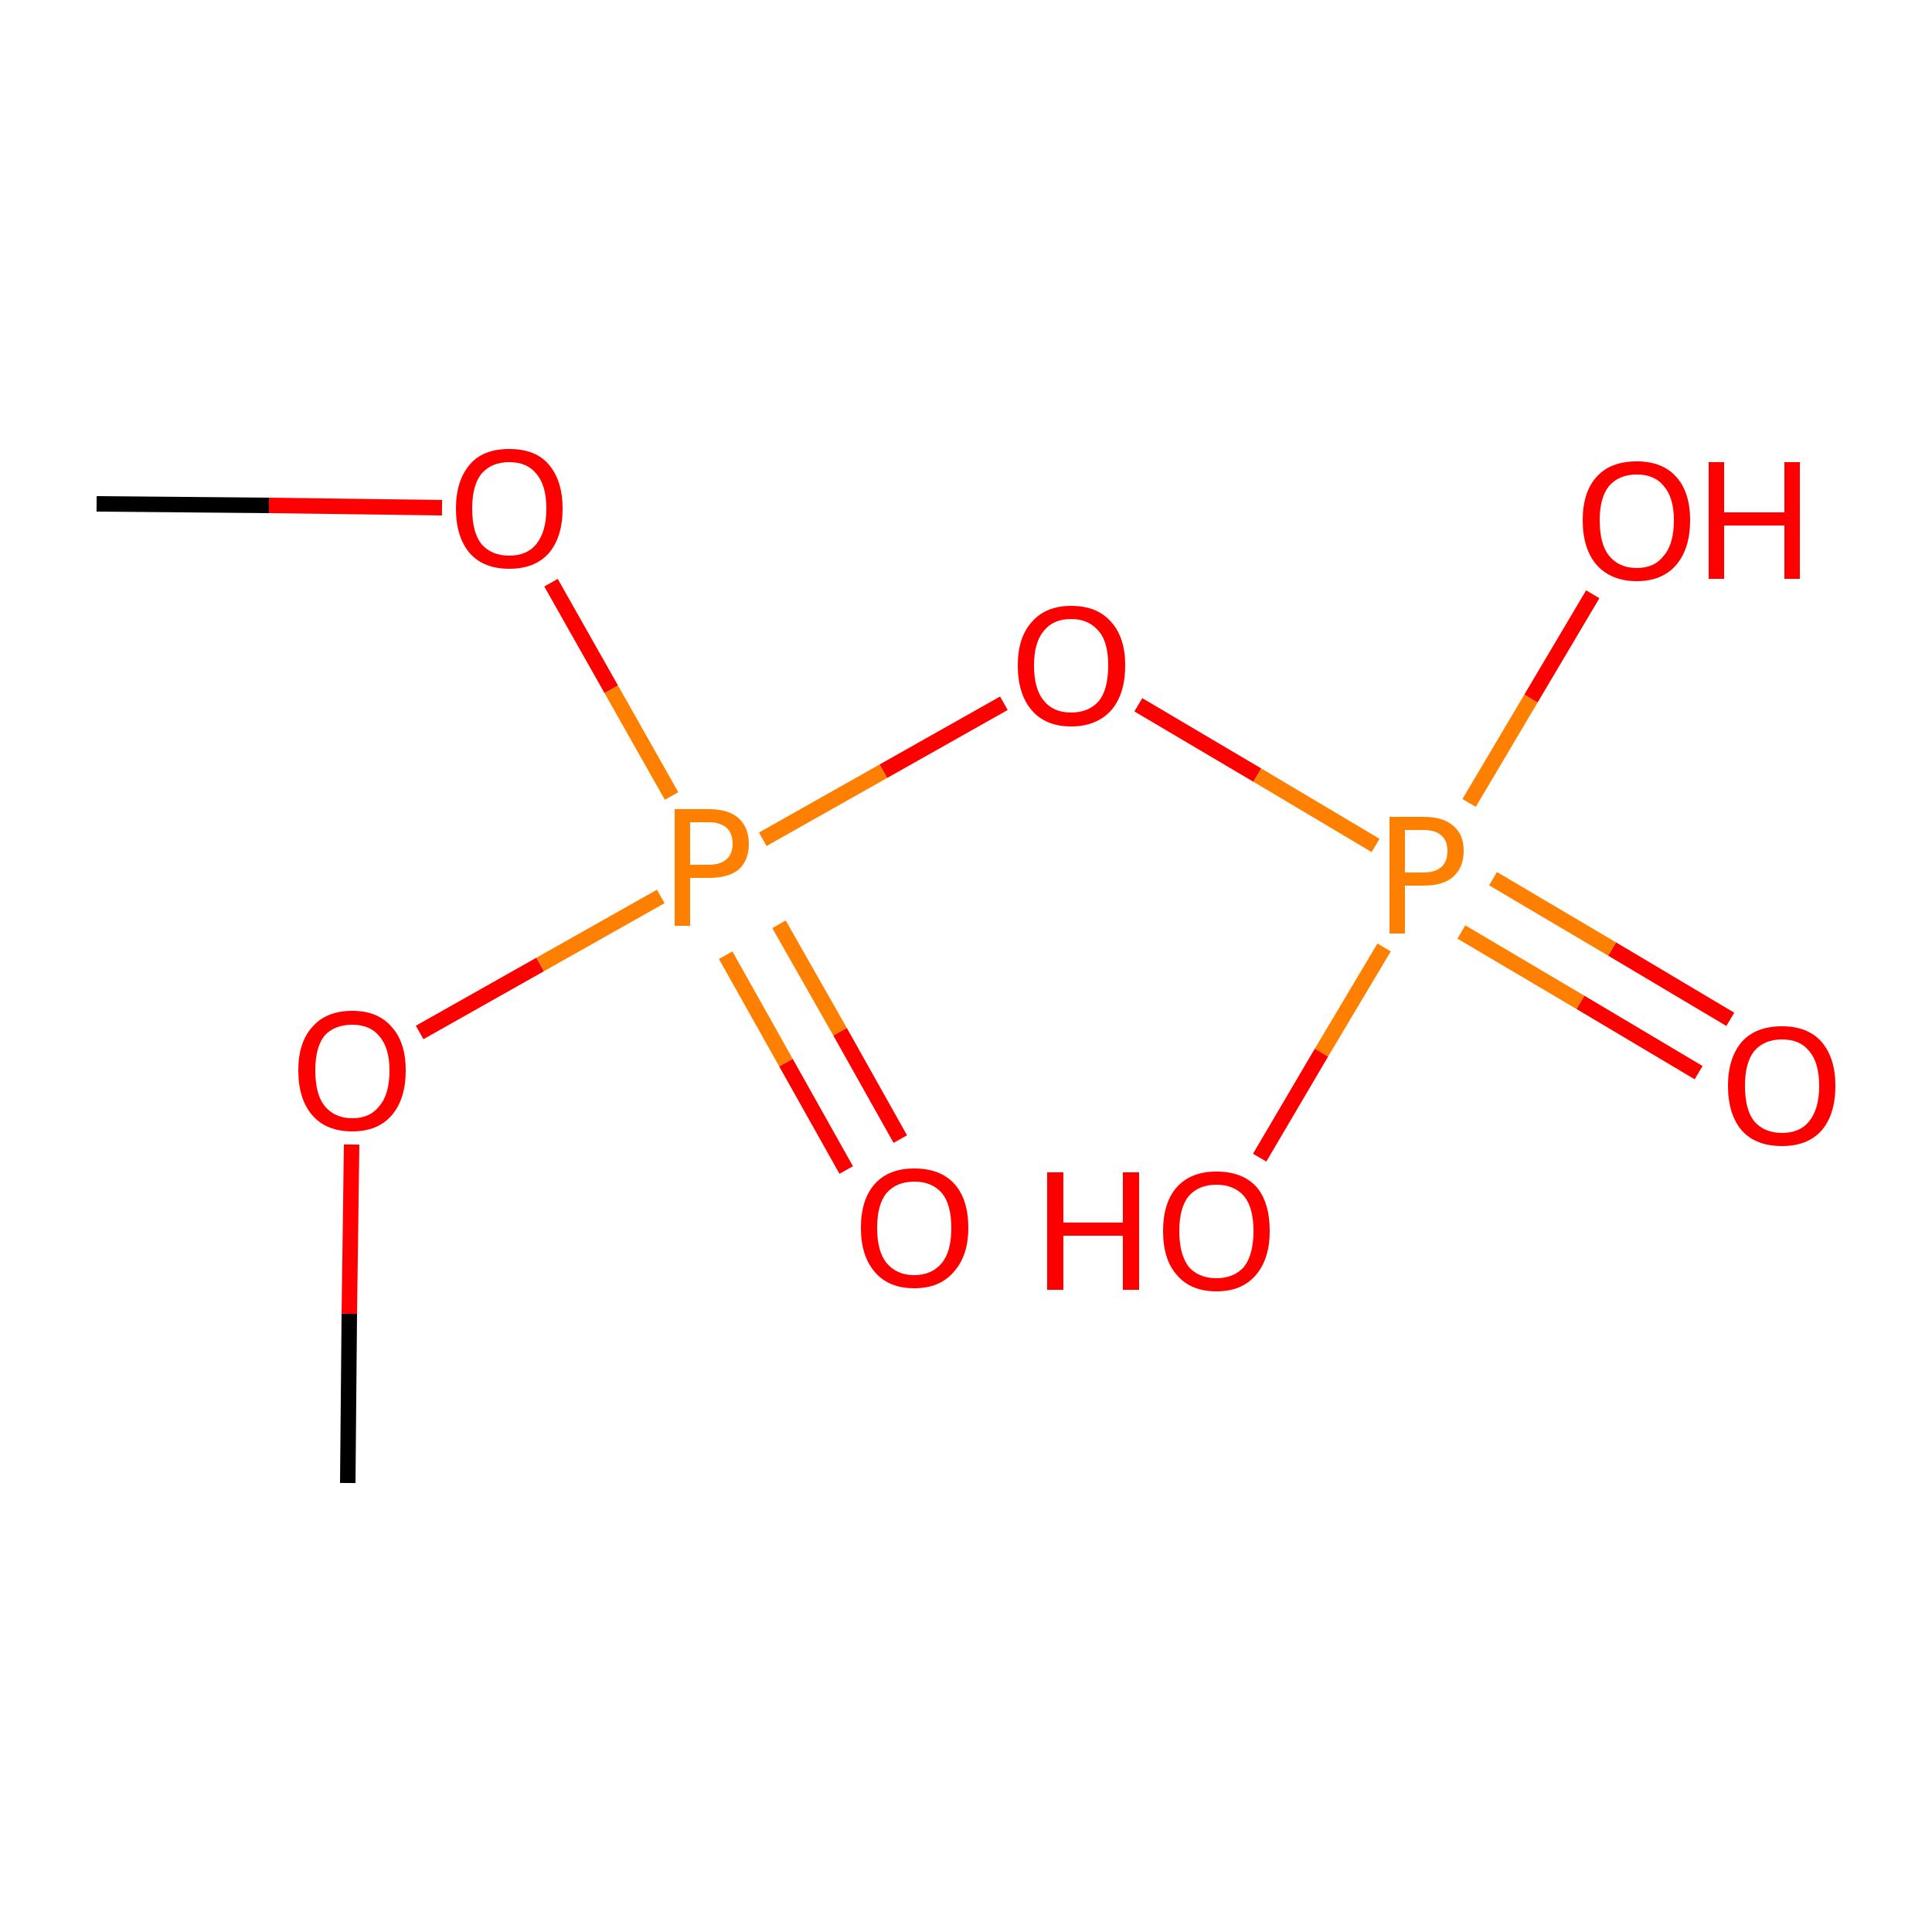 <?xml version='1.0' encoding='iso-8859-1'?>
<svg version='1.1' baseProfile='full'
              xmlns='http://www.w3.org/2000/svg'
                      xmlns:rdkit='http://www.rdkit.org/xml'
                      xmlns:xlink='http://www.w3.org/1999/xlink'
                  xml:space='preserve'
width='250px' height='250px' viewBox='0 0 250 250'>
<!-- END OF HEADER -->
<rect style='opacity:1.0;fill:#FFFFFF;stroke:none' width='250.0' height='250.0' x='0.0' y='0.0'> </rect>
<path class='bond-0 atom-0 atom-6' d='M 12.5,65.2 L 34.8,65.4' style='fill:none;fill-rule:evenodd;stroke:#000000;stroke-width:2.0px;stroke-linecap:butt;stroke-linejoin:miter;stroke-opacity:1' />
<path class='bond-0 atom-0 atom-6' d='M 34.8,65.4 L 57.2,65.7' style='fill:none;fill-rule:evenodd;stroke:#FF0000;stroke-width:2.0px;stroke-linecap:butt;stroke-linejoin:miter;stroke-opacity:1' />
<path class='bond-1 atom-1 atom-7' d='M 45.0,191.9 L 45.2,170.0' style='fill:none;fill-rule:evenodd;stroke:#000000;stroke-width:2.0px;stroke-linecap:butt;stroke-linejoin:miter;stroke-opacity:1' />
<path class='bond-1 atom-1 atom-7' d='M 45.2,170.0 L 45.5,148.1' style='fill:none;fill-rule:evenodd;stroke:#FF0000;stroke-width:2.0px;stroke-linecap:butt;stroke-linejoin:miter;stroke-opacity:1' />
<path class='bond-2 atom-2 atom-9' d='M 206.1,76.9 L 198.1,90.4' style='fill:none;fill-rule:evenodd;stroke:#FF0000;stroke-width:2.0px;stroke-linecap:butt;stroke-linejoin:miter;stroke-opacity:1' />
<path class='bond-2 atom-2 atom-9' d='M 198.1,90.4 L 190.1,103.9' style='fill:none;fill-rule:evenodd;stroke:#FF7F00;stroke-width:2.0px;stroke-linecap:butt;stroke-linejoin:miter;stroke-opacity:1' />
<path class='bond-3 atom-3 atom-9' d='M 163.0,149.8 L 171.0,136.2' style='fill:none;fill-rule:evenodd;stroke:#FF0000;stroke-width:2.0px;stroke-linecap:butt;stroke-linejoin:miter;stroke-opacity:1' />
<path class='bond-3 atom-3 atom-9' d='M 171.0,136.2 L 179.1,122.6' style='fill:none;fill-rule:evenodd;stroke:#FF7F00;stroke-width:2.0px;stroke-linecap:butt;stroke-linejoin:miter;stroke-opacity:1' />
<path class='bond-4 atom-4 atom-9' d='M 219.8,138.8 L 204.5,129.7' style='fill:none;fill-rule:evenodd;stroke:#FF0000;stroke-width:2.0px;stroke-linecap:butt;stroke-linejoin:miter;stroke-opacity:1' />
<path class='bond-4 atom-4 atom-9' d='M 204.5,129.7 L 189.1,120.6' style='fill:none;fill-rule:evenodd;stroke:#FF7F00;stroke-width:2.0px;stroke-linecap:butt;stroke-linejoin:miter;stroke-opacity:1' />
<path class='bond-4 atom-4 atom-9' d='M 223.9,131.9 L 208.6,122.8' style='fill:none;fill-rule:evenodd;stroke:#FF0000;stroke-width:2.0px;stroke-linecap:butt;stroke-linejoin:miter;stroke-opacity:1' />
<path class='bond-4 atom-4 atom-9' d='M 208.6,122.8 L 193.2,113.7' style='fill:none;fill-rule:evenodd;stroke:#FF7F00;stroke-width:2.0px;stroke-linecap:butt;stroke-linejoin:miter;stroke-opacity:1' />
<path class='bond-5 atom-5 atom-10' d='M 109.5,151.4 L 101.7,137.5' style='fill:none;fill-rule:evenodd;stroke:#FF0000;stroke-width:2.0px;stroke-linecap:butt;stroke-linejoin:miter;stroke-opacity:1' />
<path class='bond-5 atom-5 atom-10' d='M 101.7,137.5 L 93.9,123.6' style='fill:none;fill-rule:evenodd;stroke:#FF7F00;stroke-width:2.0px;stroke-linecap:butt;stroke-linejoin:miter;stroke-opacity:1' />
<path class='bond-5 atom-5 atom-10' d='M 116.5,147.4 L 108.7,133.5' style='fill:none;fill-rule:evenodd;stroke:#FF0000;stroke-width:2.0px;stroke-linecap:butt;stroke-linejoin:miter;stroke-opacity:1' />
<path class='bond-5 atom-5 atom-10' d='M 108.7,133.5 L 100.8,119.6' style='fill:none;fill-rule:evenodd;stroke:#FF7F00;stroke-width:2.0px;stroke-linecap:butt;stroke-linejoin:miter;stroke-opacity:1' />
<path class='bond-6 atom-6 atom-10' d='M 71.3,75.4 L 79.1,89.2' style='fill:none;fill-rule:evenodd;stroke:#FF0000;stroke-width:2.0px;stroke-linecap:butt;stroke-linejoin:miter;stroke-opacity:1' />
<path class='bond-6 atom-6 atom-10' d='M 79.1,89.2 L 86.9,103.0' style='fill:none;fill-rule:evenodd;stroke:#FF7F00;stroke-width:2.0px;stroke-linecap:butt;stroke-linejoin:miter;stroke-opacity:1' />
<path class='bond-7 atom-7 atom-10' d='M 54.3,133.6 L 69.9,124.8' style='fill:none;fill-rule:evenodd;stroke:#FF0000;stroke-width:2.0px;stroke-linecap:butt;stroke-linejoin:miter;stroke-opacity:1' />
<path class='bond-7 atom-7 atom-10' d='M 69.9,124.8 L 85.5,116.0' style='fill:none;fill-rule:evenodd;stroke:#FF7F00;stroke-width:2.0px;stroke-linecap:butt;stroke-linejoin:miter;stroke-opacity:1' />
<path class='bond-8 atom-8 atom-9' d='M 147.3,91.2 L 162.7,100.3' style='fill:none;fill-rule:evenodd;stroke:#FF0000;stroke-width:2.0px;stroke-linecap:butt;stroke-linejoin:miter;stroke-opacity:1' />
<path class='bond-8 atom-8 atom-9' d='M 162.7,100.3 L 178.0,109.4' style='fill:none;fill-rule:evenodd;stroke:#FF7F00;stroke-width:2.0px;stroke-linecap:butt;stroke-linejoin:miter;stroke-opacity:1' />
<path class='bond-9 atom-8 atom-10' d='M 129.9,91.0 L 114.3,99.8' style='fill:none;fill-rule:evenodd;stroke:#FF0000;stroke-width:2.0px;stroke-linecap:butt;stroke-linejoin:miter;stroke-opacity:1' />
<path class='bond-9 atom-8 atom-10' d='M 114.3,99.8 L 98.7,108.6' style='fill:none;fill-rule:evenodd;stroke:#FF7F00;stroke-width:2.0px;stroke-linecap:butt;stroke-linejoin:miter;stroke-opacity:1' />
<path class='atom-2' d='M 204.8 67.3
Q 204.8 63.7, 206.6 61.7
Q 208.4 59.7, 211.8 59.7
Q 215.1 59.7, 216.9 61.7
Q 218.7 63.7, 218.7 67.3
Q 218.7 71.0, 216.9 73.1
Q 215.1 75.2, 211.8 75.2
Q 208.5 75.2, 206.6 73.1
Q 204.8 71.0, 204.8 67.3
M 211.8 73.5
Q 214.1 73.5, 215.3 71.9
Q 216.6 70.4, 216.6 67.3
Q 216.6 64.4, 215.3 62.9
Q 214.1 61.4, 211.8 61.4
Q 209.5 61.4, 208.2 62.9
Q 207.0 64.4, 207.0 67.3
Q 207.0 70.4, 208.2 71.9
Q 209.5 73.5, 211.8 73.5
' fill='#FF0000'/>
<path class='atom-2' d='M 221.1 59.8
L 223.1 59.8
L 223.1 66.3
L 230.9 66.3
L 230.9 59.8
L 232.9 59.8
L 232.9 74.9
L 230.9 74.9
L 230.9 68.0
L 223.1 68.0
L 223.1 74.9
L 221.1 74.9
L 221.1 59.8
' fill='#FF0000'/>
<path class='atom-3' d='M 135.5 151.7
L 137.6 151.7
L 137.6 158.2
L 145.3 158.2
L 145.3 151.7
L 147.4 151.7
L 147.4 166.9
L 145.3 166.9
L 145.3 159.9
L 137.6 159.9
L 137.6 166.9
L 135.5 166.9
L 135.5 151.7
' fill='#FF0000'/>
<path class='atom-3' d='M 150.5 159.3
Q 150.5 155.6, 152.3 153.6
Q 154.1 151.6, 157.4 151.6
Q 160.8 151.6, 162.6 153.6
Q 164.3 155.6, 164.3 159.3
Q 164.3 162.9, 162.5 165.0
Q 160.7 167.1, 157.4 167.1
Q 154.1 167.1, 152.3 165.0
Q 150.5 163.0, 150.5 159.3
M 157.4 165.4
Q 159.7 165.4, 161.0 163.9
Q 162.2 162.3, 162.2 159.3
Q 162.2 156.3, 161.0 154.8
Q 159.7 153.3, 157.4 153.3
Q 155.1 153.3, 153.8 154.8
Q 152.6 156.3, 152.6 159.3
Q 152.6 162.3, 153.8 163.9
Q 155.1 165.4, 157.4 165.4
' fill='#FF0000'/>
<path class='atom-4' d='M 223.6 140.5
Q 223.6 136.9, 225.4 134.8
Q 227.2 132.8, 230.6 132.8
Q 233.9 132.8, 235.7 134.8
Q 237.5 136.9, 237.5 140.5
Q 237.5 144.2, 235.7 146.3
Q 233.9 148.3, 230.6 148.3
Q 227.2 148.3, 225.4 146.3
Q 223.6 144.2, 223.6 140.5
M 230.6 146.6
Q 232.9 146.6, 234.1 145.1
Q 235.4 143.5, 235.4 140.5
Q 235.4 137.5, 234.1 136.0
Q 232.9 134.5, 230.6 134.5
Q 228.3 134.5, 227.0 136.0
Q 225.8 137.5, 225.8 140.5
Q 225.8 143.6, 227.0 145.1
Q 228.3 146.6, 230.6 146.6
' fill='#FF0000'/>
<path class='atom-5' d='M 111.4 158.9
Q 111.4 155.2, 113.2 153.2
Q 115.0 151.2, 118.3 151.2
Q 121.7 151.2, 123.5 153.2
Q 125.3 155.2, 125.3 158.9
Q 125.3 162.5, 123.4 164.6
Q 121.6 166.7, 118.3 166.7
Q 115.0 166.7, 113.2 164.6
Q 111.4 162.5, 111.4 158.9
M 118.3 165.0
Q 120.6 165.0, 121.9 163.4
Q 123.1 161.9, 123.1 158.9
Q 123.1 155.9, 121.9 154.4
Q 120.6 152.9, 118.3 152.9
Q 116.0 152.9, 114.7 154.4
Q 113.5 155.9, 113.5 158.9
Q 113.5 161.9, 114.7 163.4
Q 116.0 165.0, 118.3 165.0
' fill='#FF0000'/>
<path class='atom-6' d='M 59.0 65.8
Q 59.0 62.2, 60.8 60.1
Q 62.5 58.1, 65.9 58.1
Q 69.3 58.1, 71.0 60.1
Q 72.8 62.2, 72.8 65.8
Q 72.8 69.5, 71.0 71.6
Q 69.2 73.6, 65.9 73.6
Q 62.6 73.6, 60.8 71.6
Q 59.0 69.5, 59.0 65.8
M 65.9 71.9
Q 68.2 71.9, 69.4 70.4
Q 70.7 68.8, 70.7 65.8
Q 70.7 62.8, 69.4 61.3
Q 68.2 59.8, 65.9 59.8
Q 63.6 59.8, 62.3 61.3
Q 61.1 62.8, 61.1 65.8
Q 61.1 68.9, 62.3 70.4
Q 63.6 71.9, 65.9 71.9
' fill='#FF0000'/>
<path class='atom-7' d='M 38.6 138.5
Q 38.6 134.9, 40.4 132.9
Q 42.2 130.8, 45.6 130.8
Q 48.9 130.8, 50.7 132.9
Q 52.5 134.9, 52.5 138.5
Q 52.5 142.2, 50.7 144.3
Q 48.9 146.4, 45.6 146.4
Q 42.2 146.4, 40.4 144.3
Q 38.6 142.2, 38.6 138.5
M 45.6 144.7
Q 47.9 144.7, 49.1 143.1
Q 50.4 141.6, 50.4 138.5
Q 50.4 135.6, 49.1 134.1
Q 47.9 132.6, 45.6 132.6
Q 43.3 132.6, 42.0 134.0
Q 40.8 135.5, 40.8 138.5
Q 40.8 141.6, 42.0 143.1
Q 43.3 144.7, 45.6 144.7
' fill='#FF0000'/>
<path class='atom-8' d='M 131.7 86.1
Q 131.7 82.5, 133.5 80.5
Q 135.3 78.4, 138.6 78.4
Q 142.0 78.4, 143.8 80.5
Q 145.6 82.5, 145.6 86.1
Q 145.6 89.8, 143.8 91.9
Q 141.9 94.0, 138.6 94.0
Q 135.3 94.0, 133.5 91.9
Q 131.7 89.8, 131.7 86.1
M 138.6 92.2
Q 140.9 92.2, 142.2 90.7
Q 143.4 89.2, 143.4 86.1
Q 143.4 83.1, 142.2 81.7
Q 140.9 80.1, 138.6 80.1
Q 136.3 80.1, 135.1 81.6
Q 133.8 83.1, 133.8 86.1
Q 133.8 89.2, 135.1 90.7
Q 136.3 92.2, 138.6 92.2
' fill='#FF0000'/>
<path class='atom-9' d='M 184.2 105.7
Q 186.8 105.7, 188.1 106.9
Q 189.4 108.0, 189.4 110.1
Q 189.4 112.2, 188.1 113.4
Q 186.8 114.6, 184.2 114.6
L 181.8 114.6
L 181.8 120.8
L 179.8 120.8
L 179.8 105.7
L 184.2 105.7
M 184.2 112.9
Q 185.7 112.9, 186.5 112.2
Q 187.3 111.5, 187.3 110.1
Q 187.3 108.8, 186.5 108.1
Q 185.7 107.4, 184.2 107.4
L 181.8 107.4
L 181.8 112.9
L 184.2 112.9
' fill='#FF7F00'/>
<path class='atom-10' d='M 91.7 104.7
Q 94.3 104.7, 95.6 105.9
Q 96.9 107.1, 96.9 109.2
Q 96.9 111.3, 95.6 112.5
Q 94.3 113.6, 91.7 113.6
L 89.3 113.6
L 89.3 119.8
L 87.3 119.8
L 87.3 104.7
L 91.7 104.7
M 91.7 111.9
Q 93.2 111.9, 94.0 111.2
Q 94.8 110.5, 94.8 109.2
Q 94.8 107.8, 94.0 107.1
Q 93.2 106.4, 91.7 106.4
L 89.3 106.4
L 89.3 111.9
L 91.7 111.9
' fill='#FF7F00'/>
</svg>
